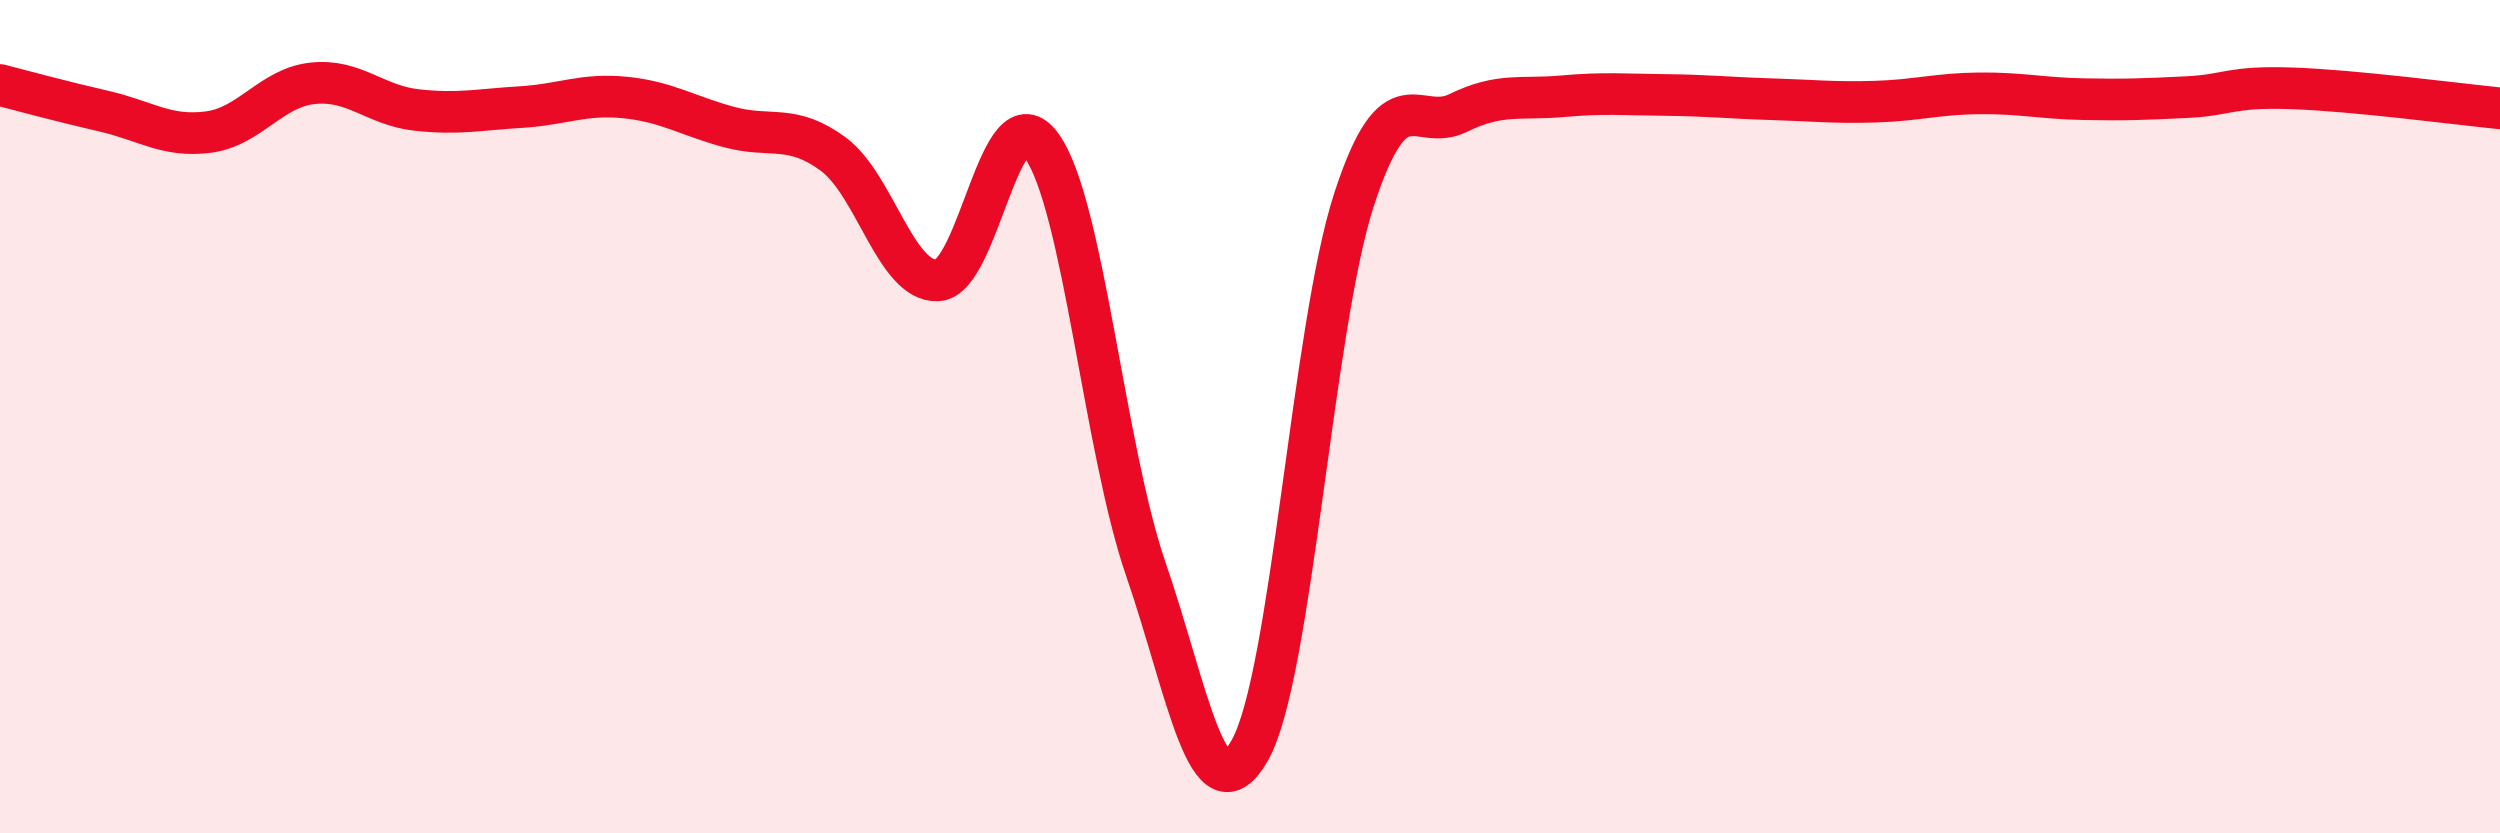 
    <svg width="60" height="20" viewBox="0 0 60 20" xmlns="http://www.w3.org/2000/svg">
      <path
        d="M 0,2.04 C 0.5,2.17 1.5,2.44 2.5,2.67 C 3.5,2.9 4,3.3 5,3.17 C 6,3.04 6.5,2.11 7.5,2 C 8.5,1.89 9,2.53 10,2.64 C 11,2.75 11.5,2.63 12.5,2.57 C 13.5,2.51 14,2.24 15,2.34 C 16,2.44 16.5,2.78 17.5,3.05 C 18.5,3.32 19,2.96 20,3.7 C 21,4.44 21.5,6.77 22.5,6.73 C 23.5,6.69 24,2.11 25,3.5 C 26,4.89 26.5,10.76 27.5,13.66 C 28.5,16.56 29,19.78 30,18 C 31,16.22 31.5,7.84 32.5,4.78 C 33.5,1.72 34,3.2 35,2.71 C 36,2.22 36.5,2.4 37.5,2.31 C 38.5,2.22 39,2.27 40,2.28 C 41,2.29 41.5,2.35 42.5,2.38 C 43.5,2.41 44,2.47 45,2.44 C 46,2.41 46.5,2.25 47.5,2.24 C 48.5,2.23 49,2.36 50,2.38 C 51,2.4 51.5,2.38 52.5,2.33 C 53.5,2.28 53.5,2.07 55,2.12 C 56.5,2.17 59,2.5 60,2.6L60 20L0 20Z"
        fill="#EB0A25"
        opacity="0.1"
        stroke-linecap="round"
        stroke-linejoin="round"
      />
      <path
        d="M 0,2.04 C 0.5,2.17 1.5,2.44 2.5,2.67 C 3.5,2.9 4,3.3 5,3.17 C 6,3.04 6.5,2.11 7.5,2 C 8.5,1.89 9,2.53 10,2.64 C 11,2.75 11.5,2.63 12.5,2.57 C 13.5,2.51 14,2.24 15,2.34 C 16,2.44 16.5,2.78 17.5,3.05 C 18.5,3.32 19,2.96 20,3.7 C 21,4.44 21.5,6.77 22.5,6.73 C 23.5,6.69 24,2.11 25,3.5 C 26,4.89 26.5,10.76 27.5,13.66 C 28.5,16.56 29,19.78 30,18 C 31,16.22 31.5,7.84 32.5,4.78 C 33.5,1.72 34,3.2 35,2.71 C 36,2.22 36.5,2.4 37.5,2.31 C 38.5,2.22 39,2.27 40,2.28 C 41,2.29 41.5,2.35 42.5,2.38 C 43.5,2.41 44,2.47 45,2.44 C 46,2.41 46.5,2.25 47.5,2.24 C 48.5,2.23 49,2.36 50,2.38 C 51,2.4 51.5,2.38 52.5,2.33 C 53.5,2.28 53.5,2.07 55,2.12 C 56.5,2.17 59,2.5 60,2.6"
        stroke="#EB0A25"
        stroke-width="1"
        fill="none"
        stroke-linecap="round"
        stroke-linejoin="round"
      />
    </svg>
  